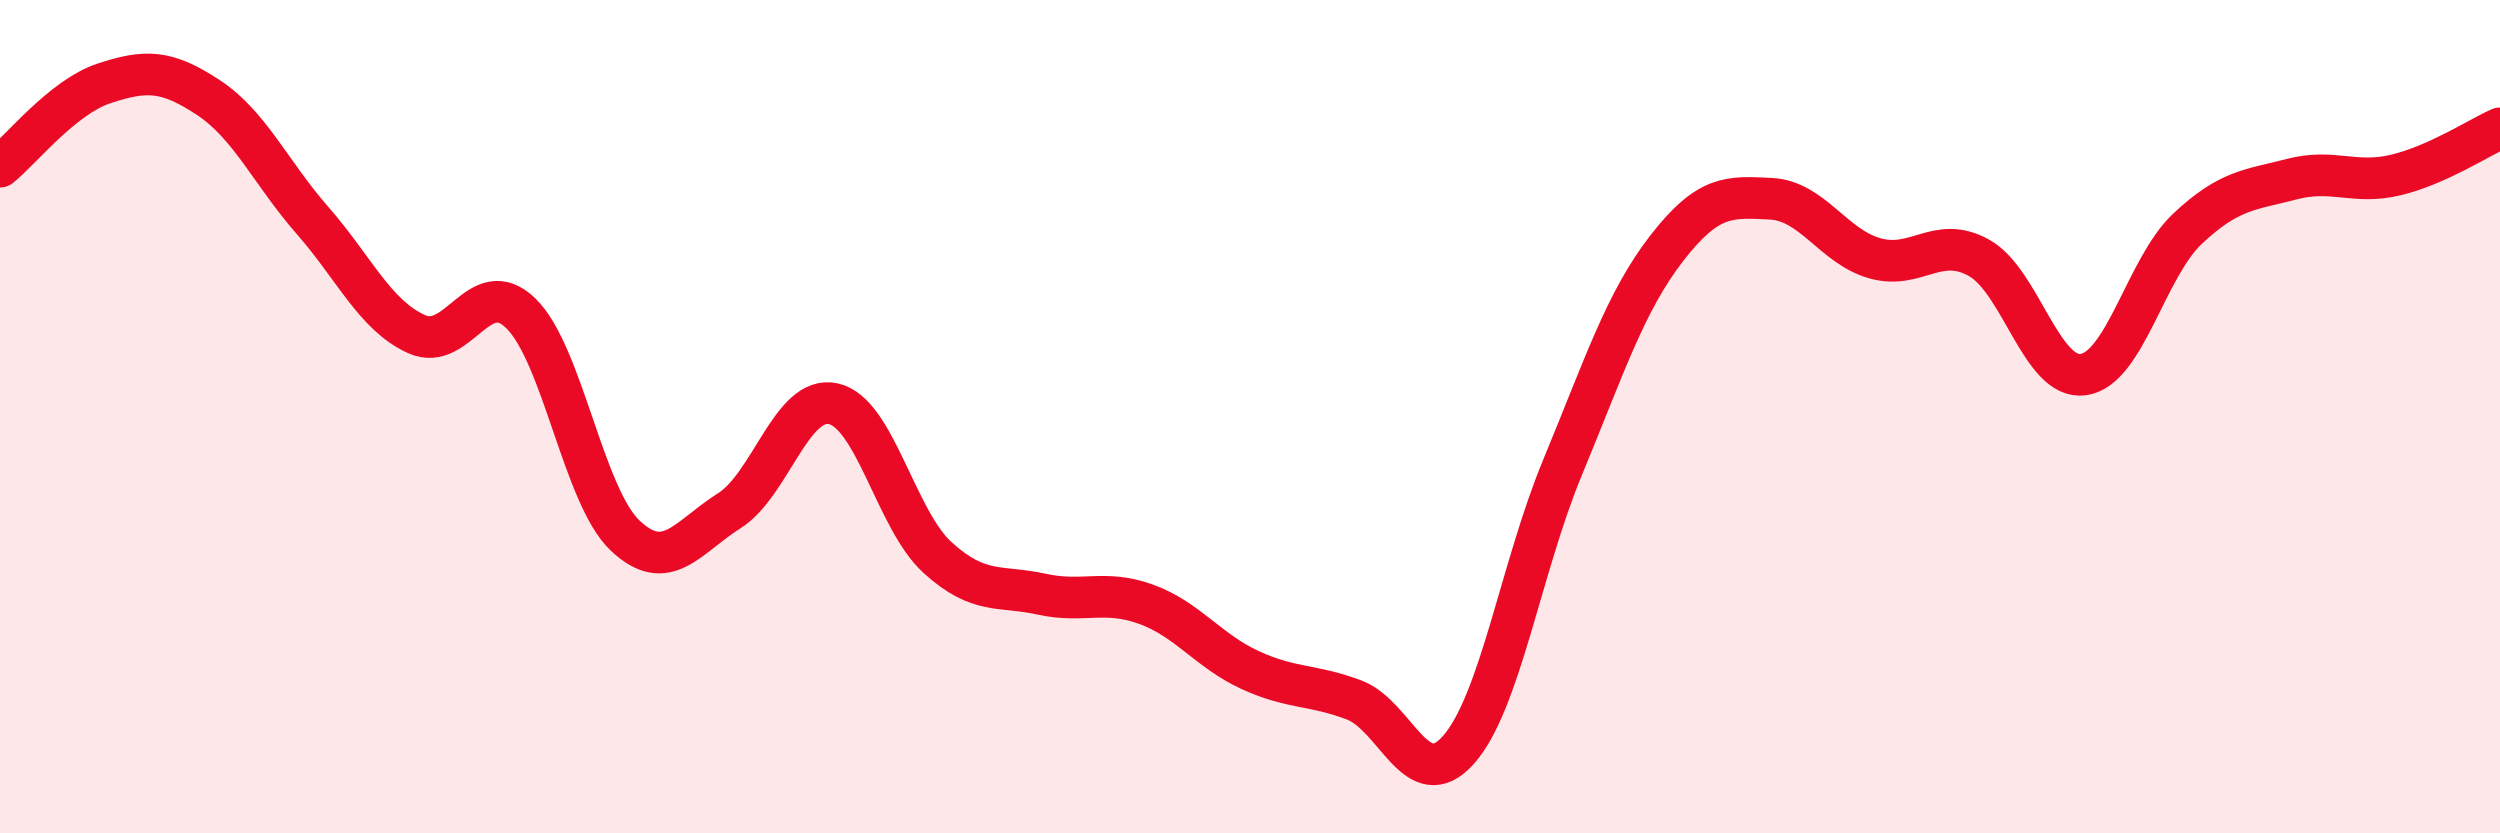 
    <svg width="60" height="20" viewBox="0 0 60 20" xmlns="http://www.w3.org/2000/svg">
      <path
        d="M 0,4 C 0.5,3.6 1.5,2.33 2.5,2 C 3.5,1.67 4,1.68 5,2.34 C 6,3 6.5,4.15 7.5,5.29 C 8.5,6.43 9,7.57 10,8.02 C 11,8.47 11.5,6.55 12.5,7.52 C 13.5,8.49 14,11.9 15,12.85 C 16,13.8 16.5,12.89 17.5,12.26 C 18.5,11.63 19,9.47 20,9.69 C 21,9.91 21.5,12.47 22.5,13.38 C 23.5,14.29 24,14.04 25,14.26 C 26,14.48 26.5,14.14 27.5,14.5 C 28.5,14.86 29,15.62 30,16.08 C 31,16.54 31.5,16.42 32.5,16.8 C 33.5,17.18 34,19.12 35,18 C 36,16.88 36.5,13.63 37.5,11.22 C 38.5,8.81 39,7.25 40,5.96 C 41,4.67 41.5,4.72 42.5,4.77 C 43.5,4.82 44,5.92 45,6.2 C 46,6.48 46.5,5.63 47.5,6.19 C 48.5,6.75 49,9.13 50,8.99 C 51,8.85 51.5,6.43 52.5,5.49 C 53.5,4.55 54,4.56 55,4.3 C 56,4.04 56.5,4.44 57.5,4.2 C 58.5,3.96 59.5,3.3 60,3.08L60 20L0 20Z"
        fill="#EB0A25"
        opacity="0.1"
        stroke-linecap="round"
        stroke-linejoin="round"
      />
      <path
        d="M 0,4 C 0.5,3.6 1.5,2.33 2.5,2 C 3.5,1.67 4,1.68 5,2.34 C 6,3 6.5,4.15 7.5,5.29 C 8.5,6.43 9,7.57 10,8.02 C 11,8.47 11.5,6.55 12.5,7.52 C 13.5,8.49 14,11.9 15,12.85 C 16,13.8 16.5,12.89 17.5,12.26 C 18.5,11.63 19,9.47 20,9.69 C 21,9.91 21.5,12.47 22.5,13.38 C 23.5,14.29 24,14.04 25,14.26 C 26,14.48 26.5,14.14 27.5,14.5 C 28.5,14.86 29,15.62 30,16.08 C 31,16.54 31.5,16.42 32.5,16.8 C 33.5,17.18 34,19.12 35,18 C 36,16.88 36.5,13.63 37.5,11.22 C 38.5,8.81 39,7.25 40,5.96 C 41,4.67 41.5,4.72 42.5,4.77 C 43.5,4.82 44,5.92 45,6.2 C 46,6.48 46.5,5.63 47.5,6.19 C 48.5,6.75 49,9.13 50,8.99 C 51,8.85 51.5,6.43 52.5,5.49 C 53.5,4.55 54,4.56 55,4.3 C 56,4.04 56.5,4.44 57.5,4.2 C 58.5,3.96 59.5,3.3 60,3.08"
        stroke="#EB0A25"
        stroke-width="1"
        fill="none"
        stroke-linecap="round"
        stroke-linejoin="round"
      />
    </svg>
  